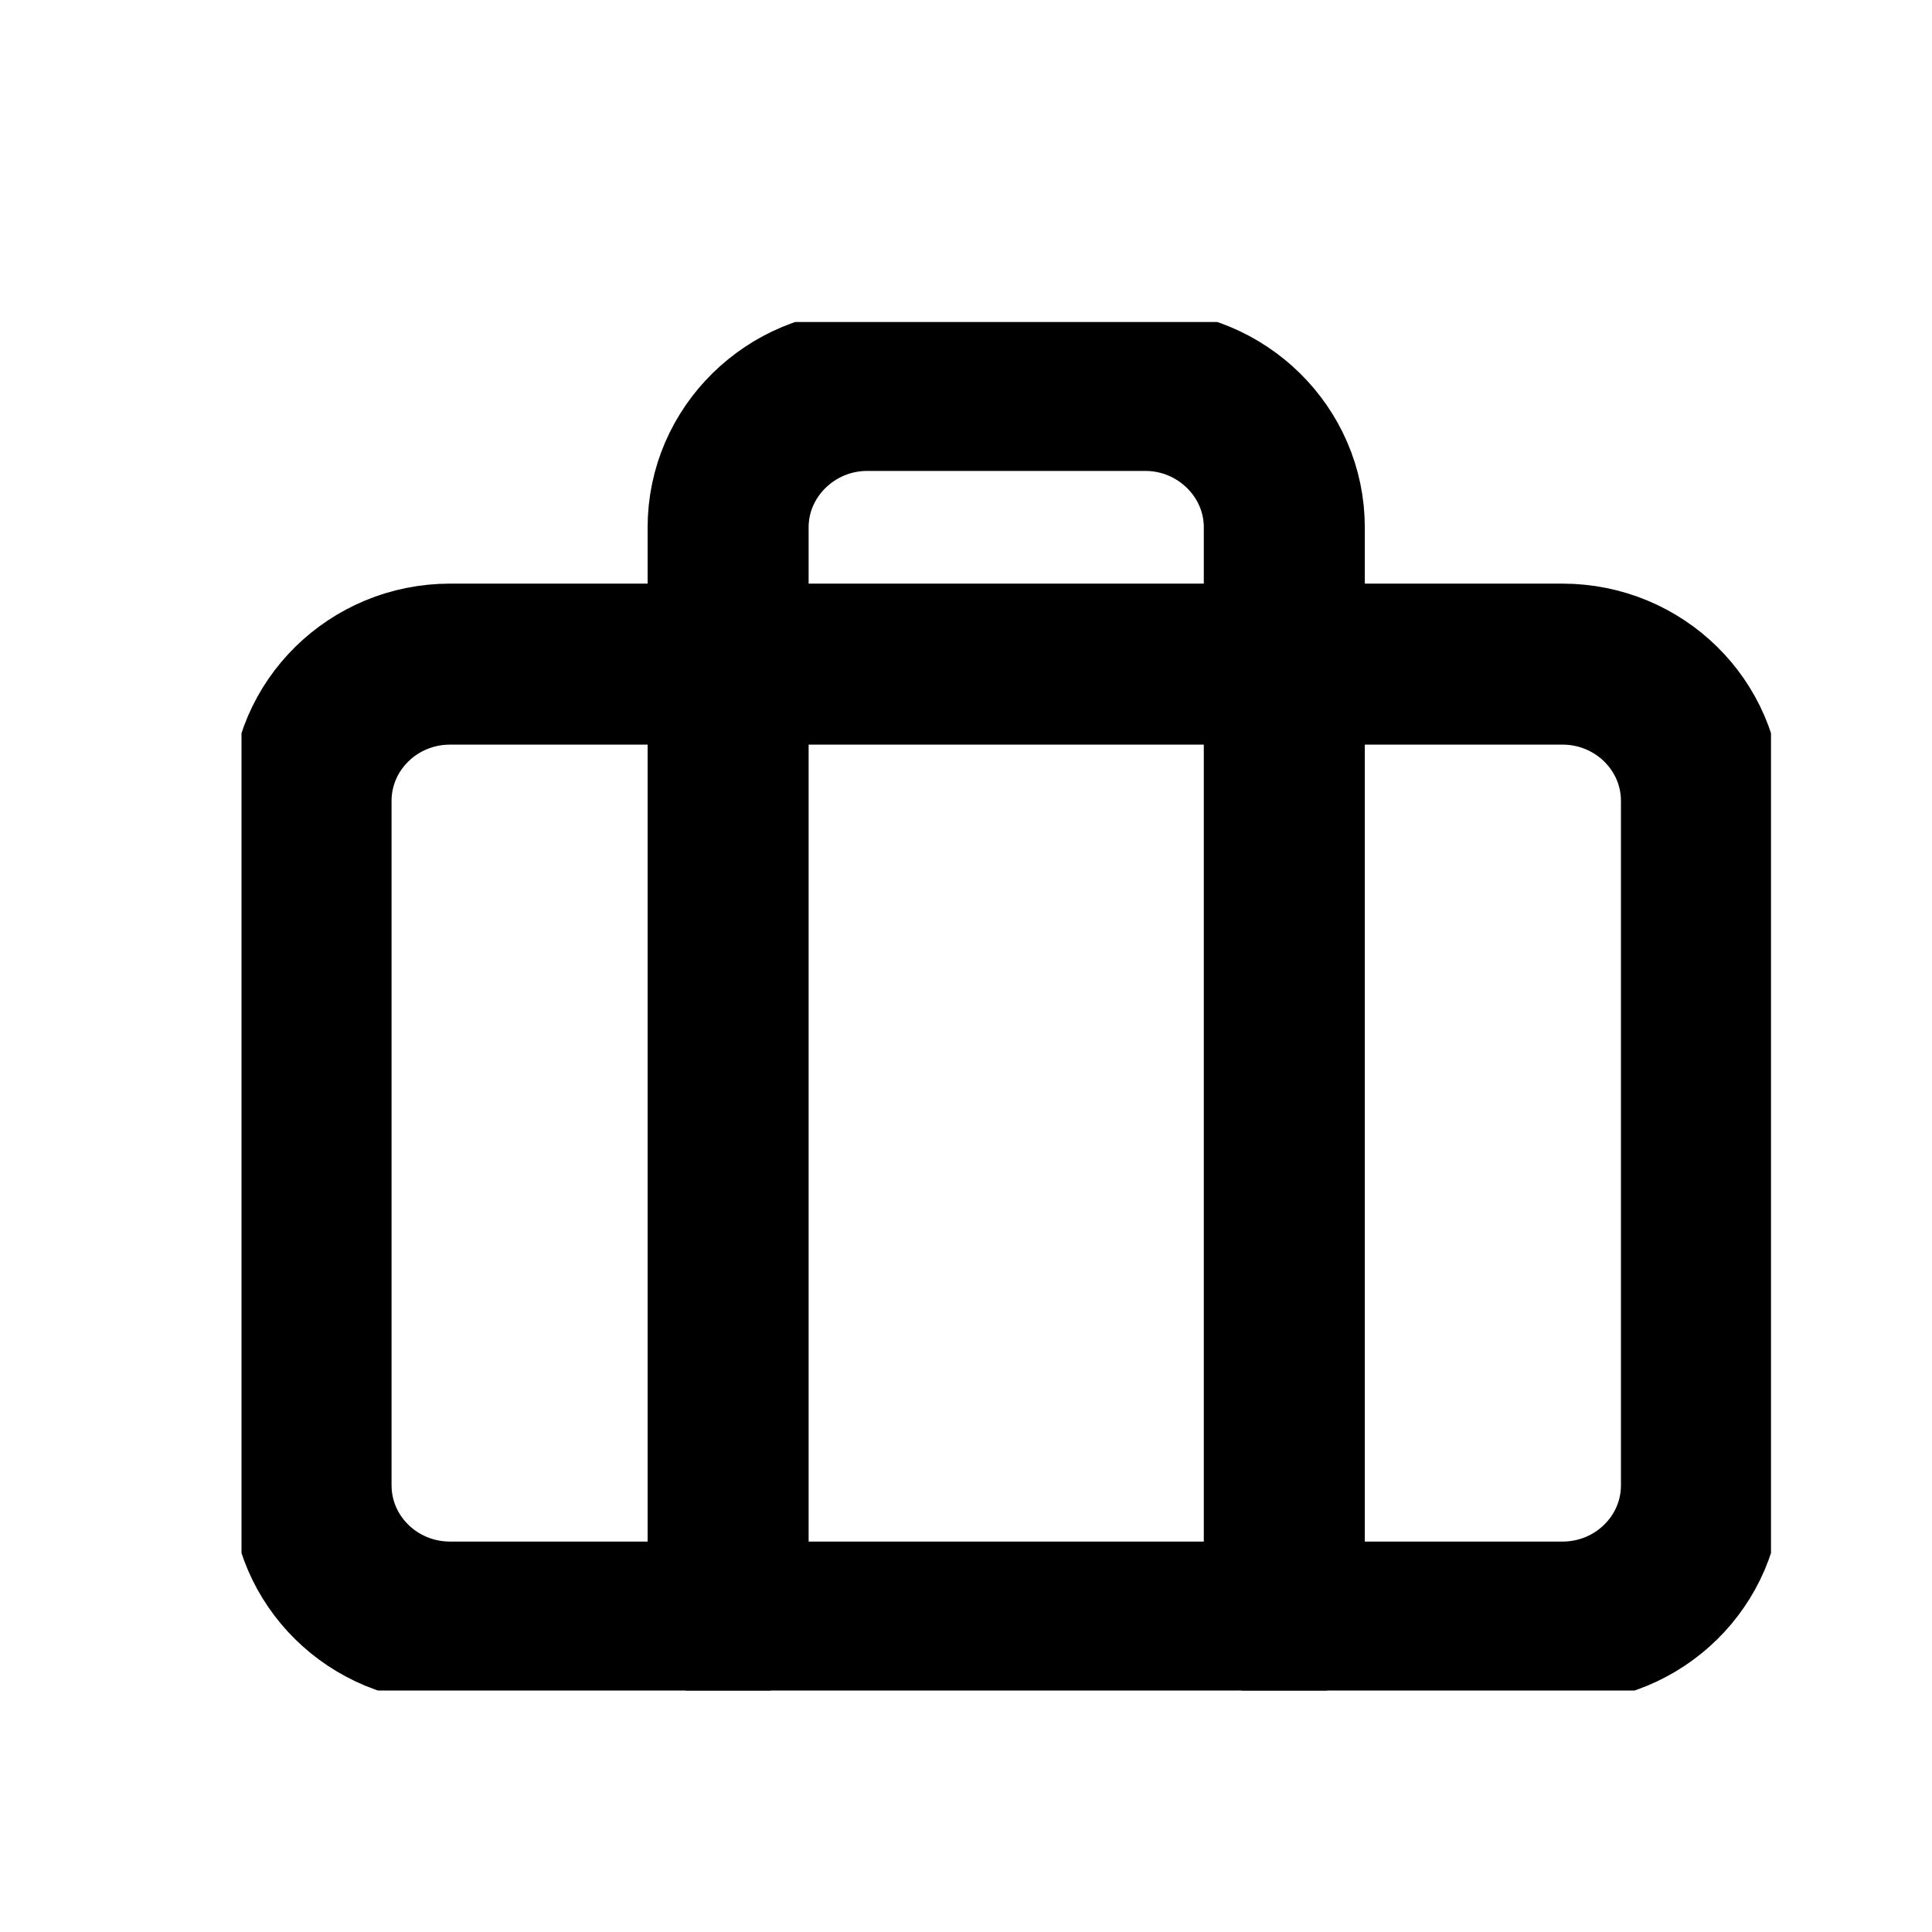 <svg width="24" height="24" viewBox="0 0 24 24" fill="none" xmlns="http://www.w3.org/2000/svg">
<mask id="mask0_2182_131" style="mask-type:alpha" maskUnits="userSpaceOnUse" x="0" y="0" width="24" height="24">
<rect width="24" height="24" fill="#D9D9D9"/>
</mask>
<g mask="url(#mask0_2182_131)">
</g>
<g clip-path="url(#clip0_2182_131)">
<path d="M19.409 8.25H5.591C4.637 8.25 3.864 9.011 3.864 9.95V18.45C3.864 19.389 4.637 20.15 5.591 20.15H19.409C20.363 20.15 21.136 19.389 21.136 18.45V9.95C21.136 9.011 20.363 8.25 19.409 8.25Z" stroke="black" stroke-width="2" stroke-linecap="round" stroke-linejoin="round"/>
<path d="M15.954 20.15V6.55C15.954 5.615 15.177 4.85 14.227 4.85H10.773C9.823 4.85 9.045 5.615 9.045 6.55V20.15" stroke="black" stroke-width="2" stroke-linecap="round" stroke-linejoin="round"/>
</g>
<defs>
<clipPath id="clip0_2182_131">
<rect width="19" height="17" fill="white" transform="translate(3 4)"/>
</clipPath>
</defs>
</svg>
